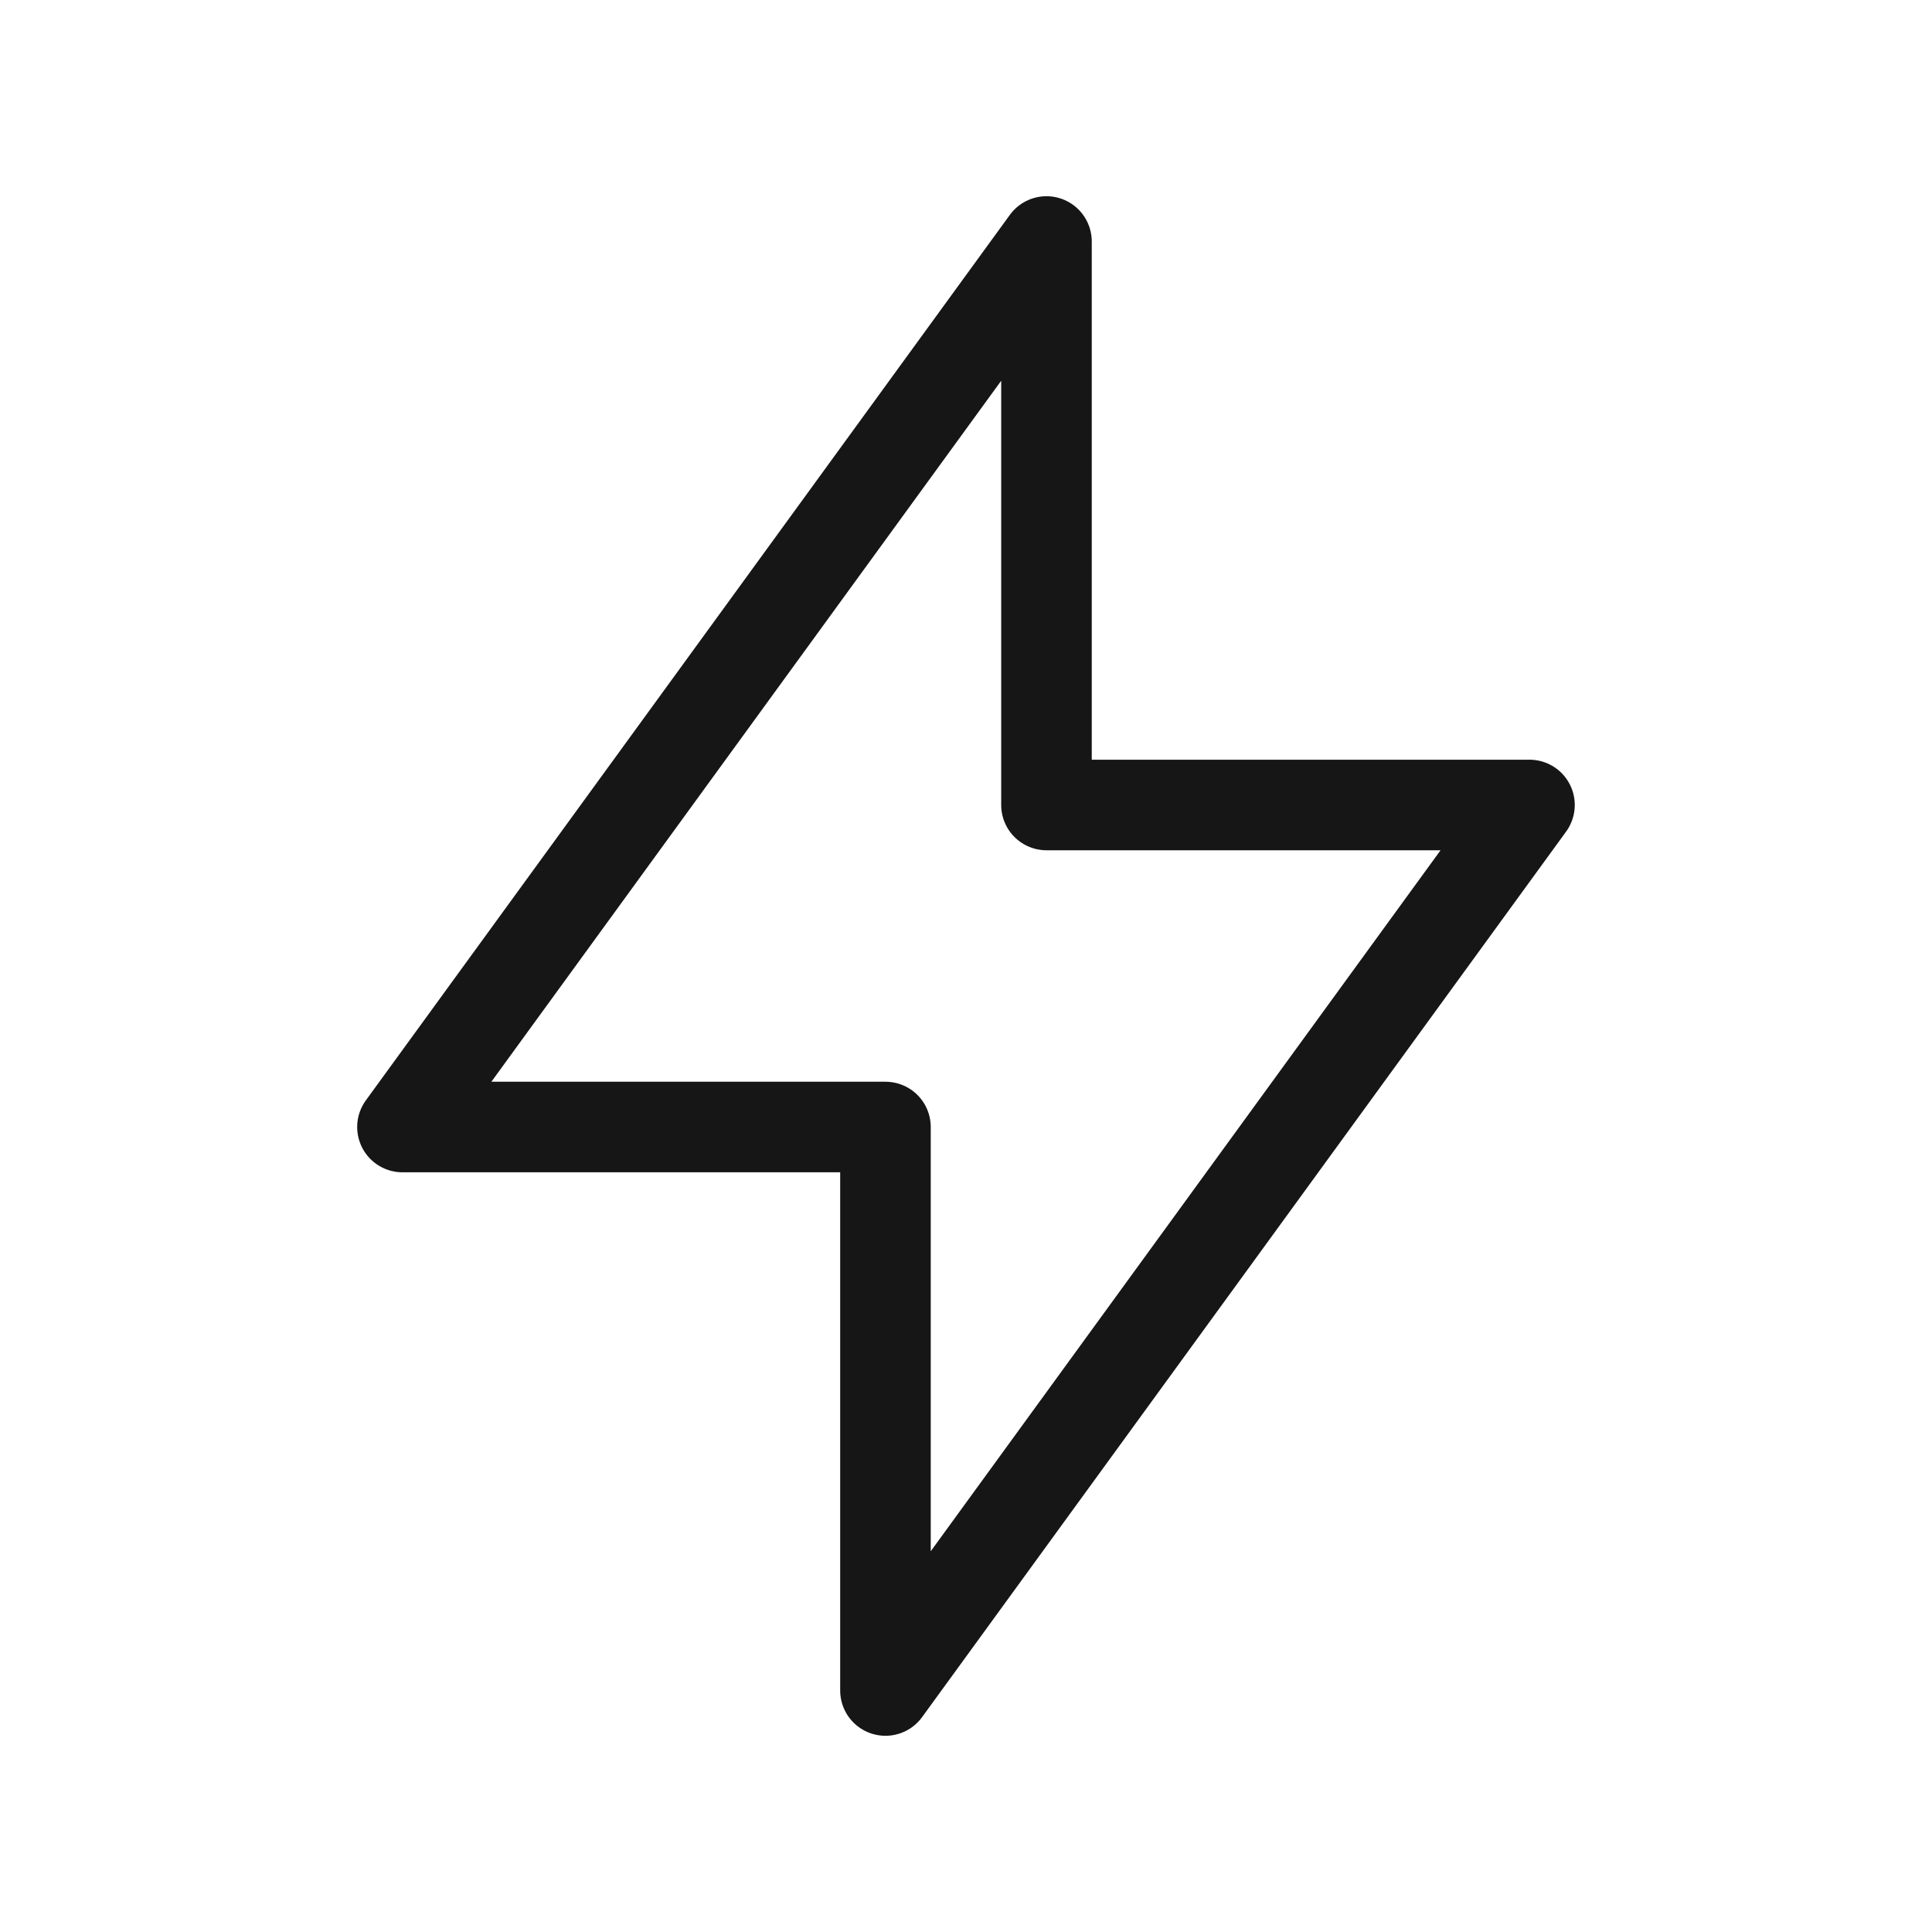 <svg xmlns="http://www.w3.org/2000/svg" fill="none" viewBox="0 0 32 32" height="32" width="32">
<path stroke-linejoin="round" stroke-linecap="round" stroke-width="1.5" stroke="#161616" d="M17.333 13.333V4L6.666 18.667H14.666L14.666 28L25.333 13.333L17.333 13.333Z"></path>
</svg>
